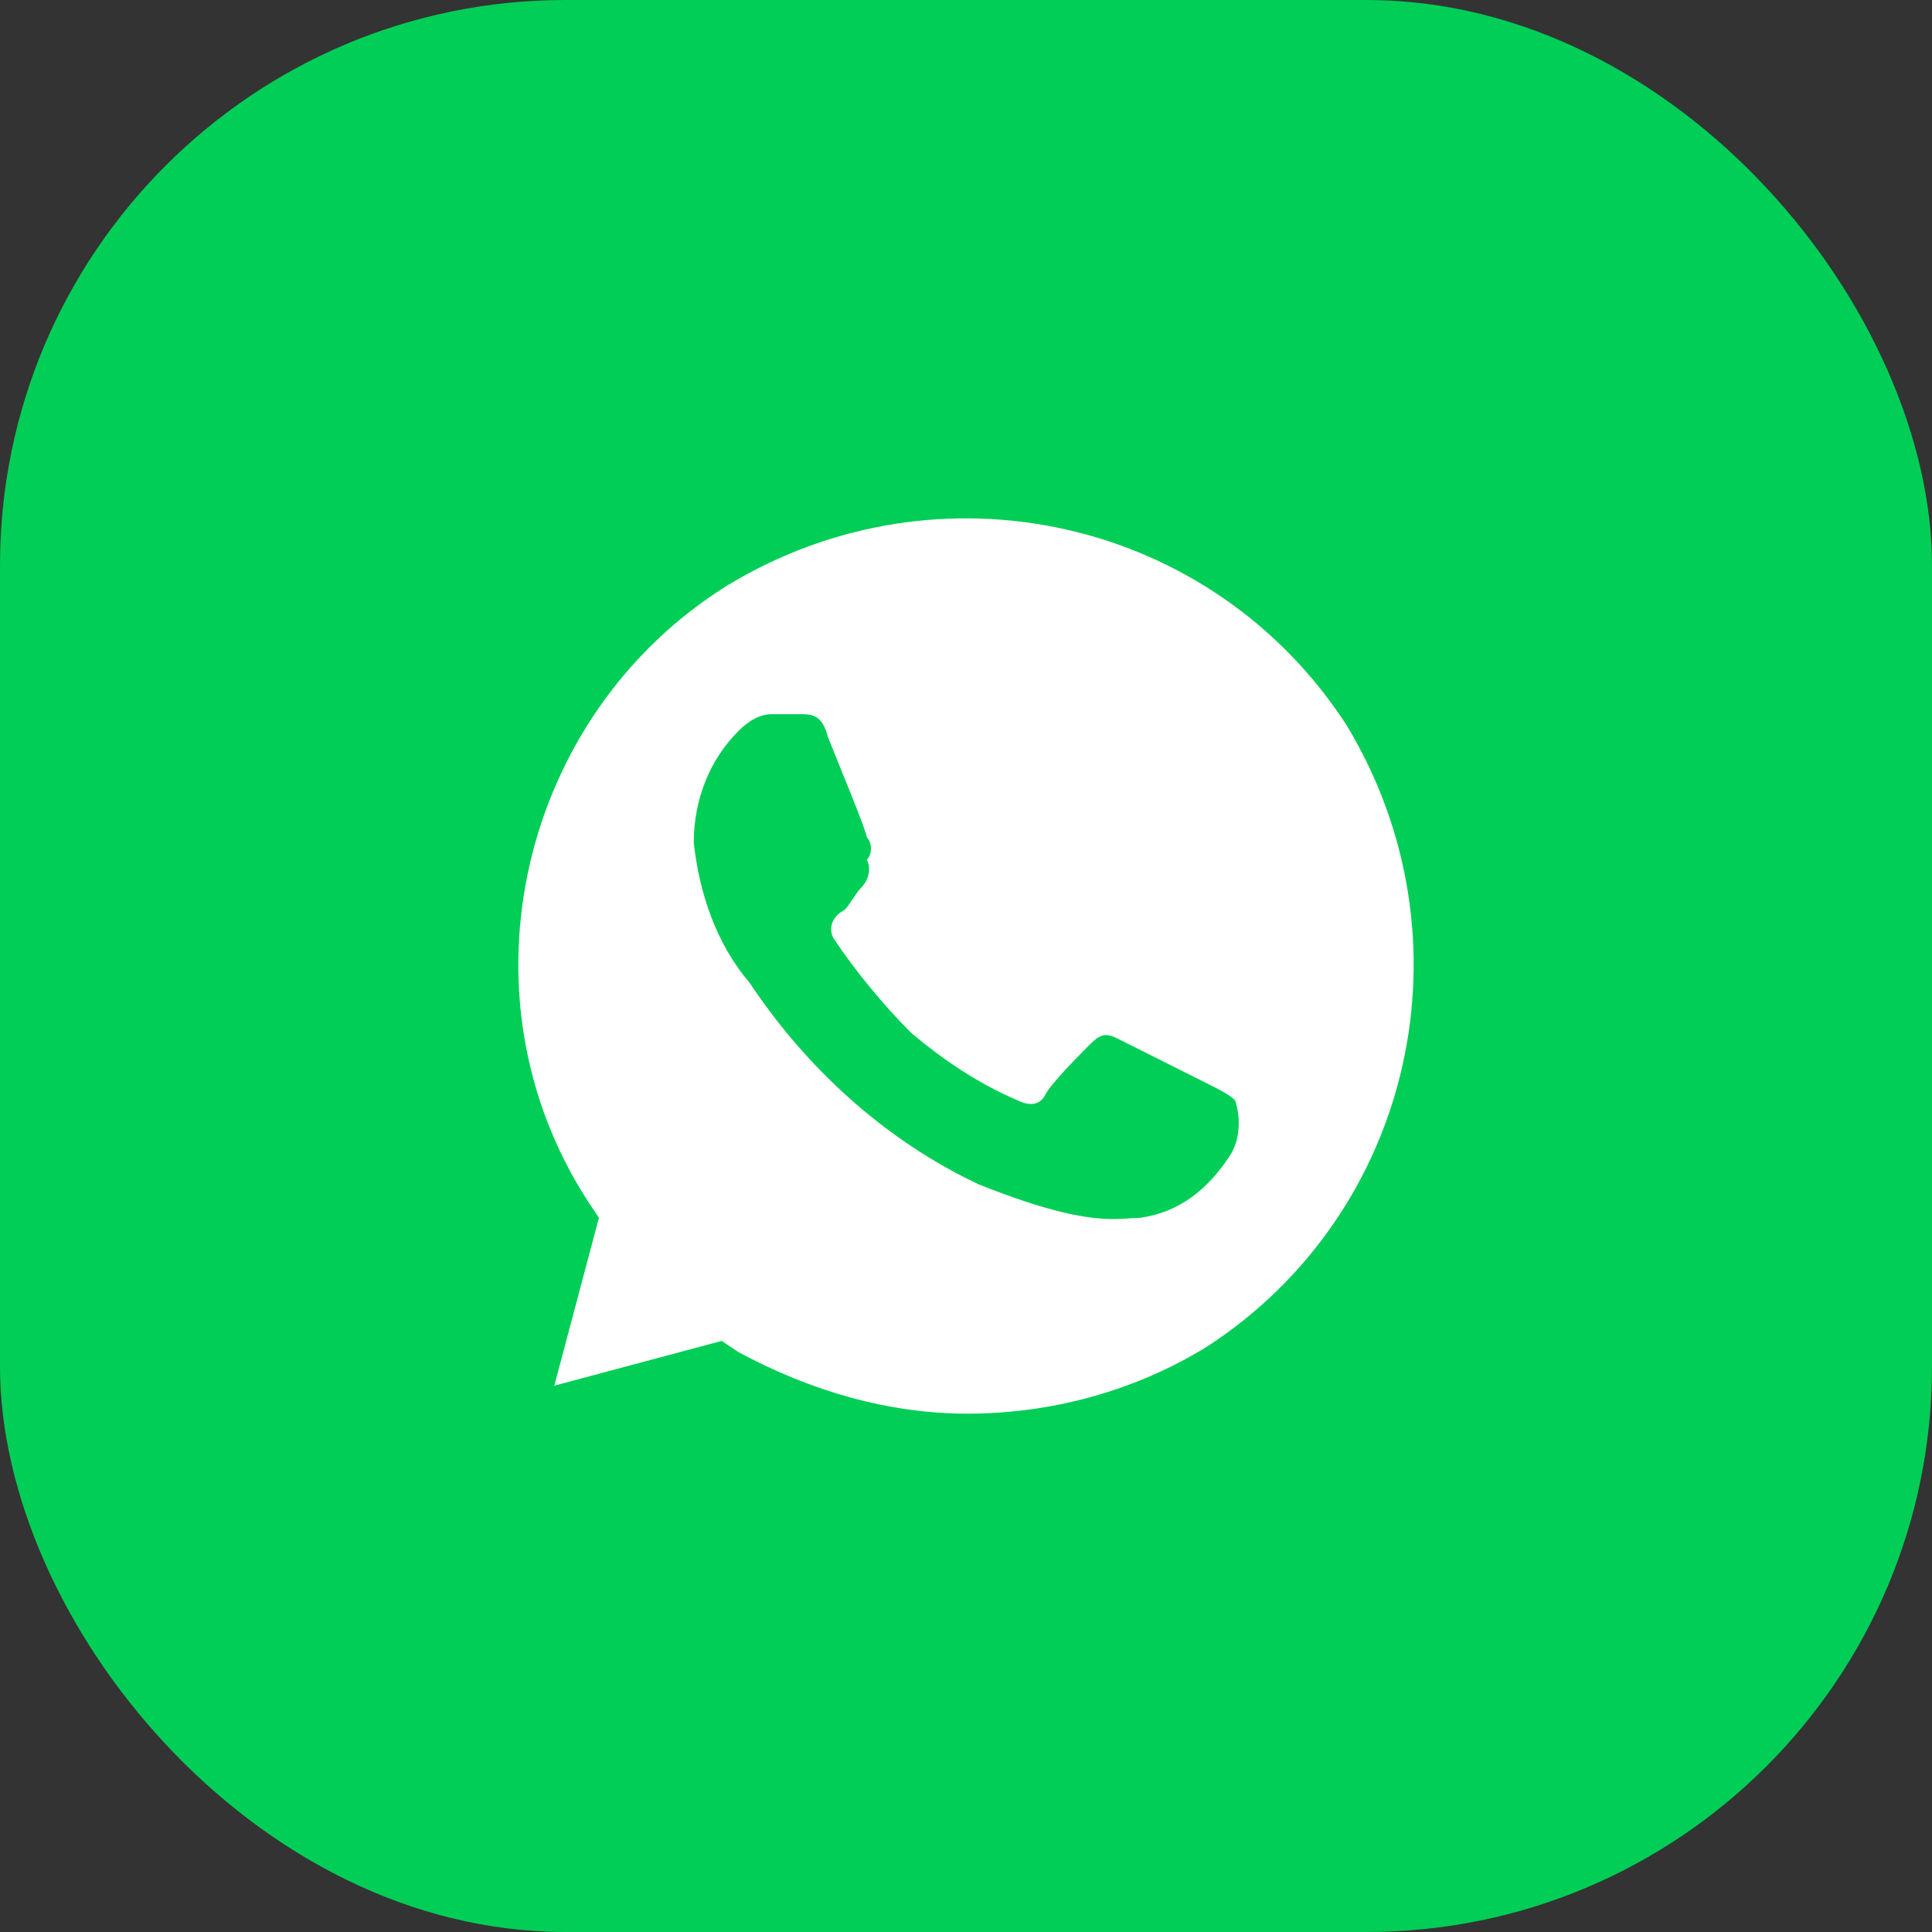 <svg width="41" height="41" viewBox="0 0 41 41" fill="none" xmlns="http://www.w3.org/2000/svg">
<rect x="0" y="0" width="41" height="41" fill="#333333" stroke="none"/>
<rect width="41" height="41" rx="12" fill="#01CE56"/>
<path d="M28.579 15.394C25.737 11 19.934 9.694 15.434 12.425C11.052 15.156 9.631 21.094 12.473 25.488L12.71 25.844L11.763 29.406L15.316 28.456L15.671 28.694C17.21 29.525 18.868 30 20.526 30C22.303 30 24.079 29.525 25.619 28.575C30 25.725 31.303 19.906 28.579 15.394ZM26.092 24.538C25.619 25.25 25.026 25.725 24.197 25.844C23.724 25.844 23.132 26.081 20.763 25.131C18.75 24.181 17.092 22.637 15.908 20.856C15.197 20.025 14.842 18.956 14.723 17.887C14.723 16.937 15.079 16.106 15.671 15.512C15.908 15.275 16.145 15.156 16.381 15.156H16.974C17.21 15.156 17.447 15.156 17.566 15.631C17.802 16.225 18.395 17.65 18.395 17.769C18.513 17.887 18.513 18.125 18.395 18.244C18.513 18.481 18.395 18.719 18.276 18.837C18.158 18.956 18.039 19.194 17.921 19.312C17.684 19.431 17.566 19.669 17.684 19.906C18.158 20.619 18.75 21.331 19.342 21.925C20.053 22.519 20.763 22.994 21.592 23.35C21.829 23.469 22.066 23.469 22.184 23.231C22.303 22.994 22.895 22.4 23.132 22.162C23.368 21.925 23.487 21.925 23.724 22.044L25.619 22.994C25.855 23.112 26.092 23.231 26.211 23.35C26.329 23.706 26.329 24.181 26.092 24.538Z" fill="white"/>
</svg>
